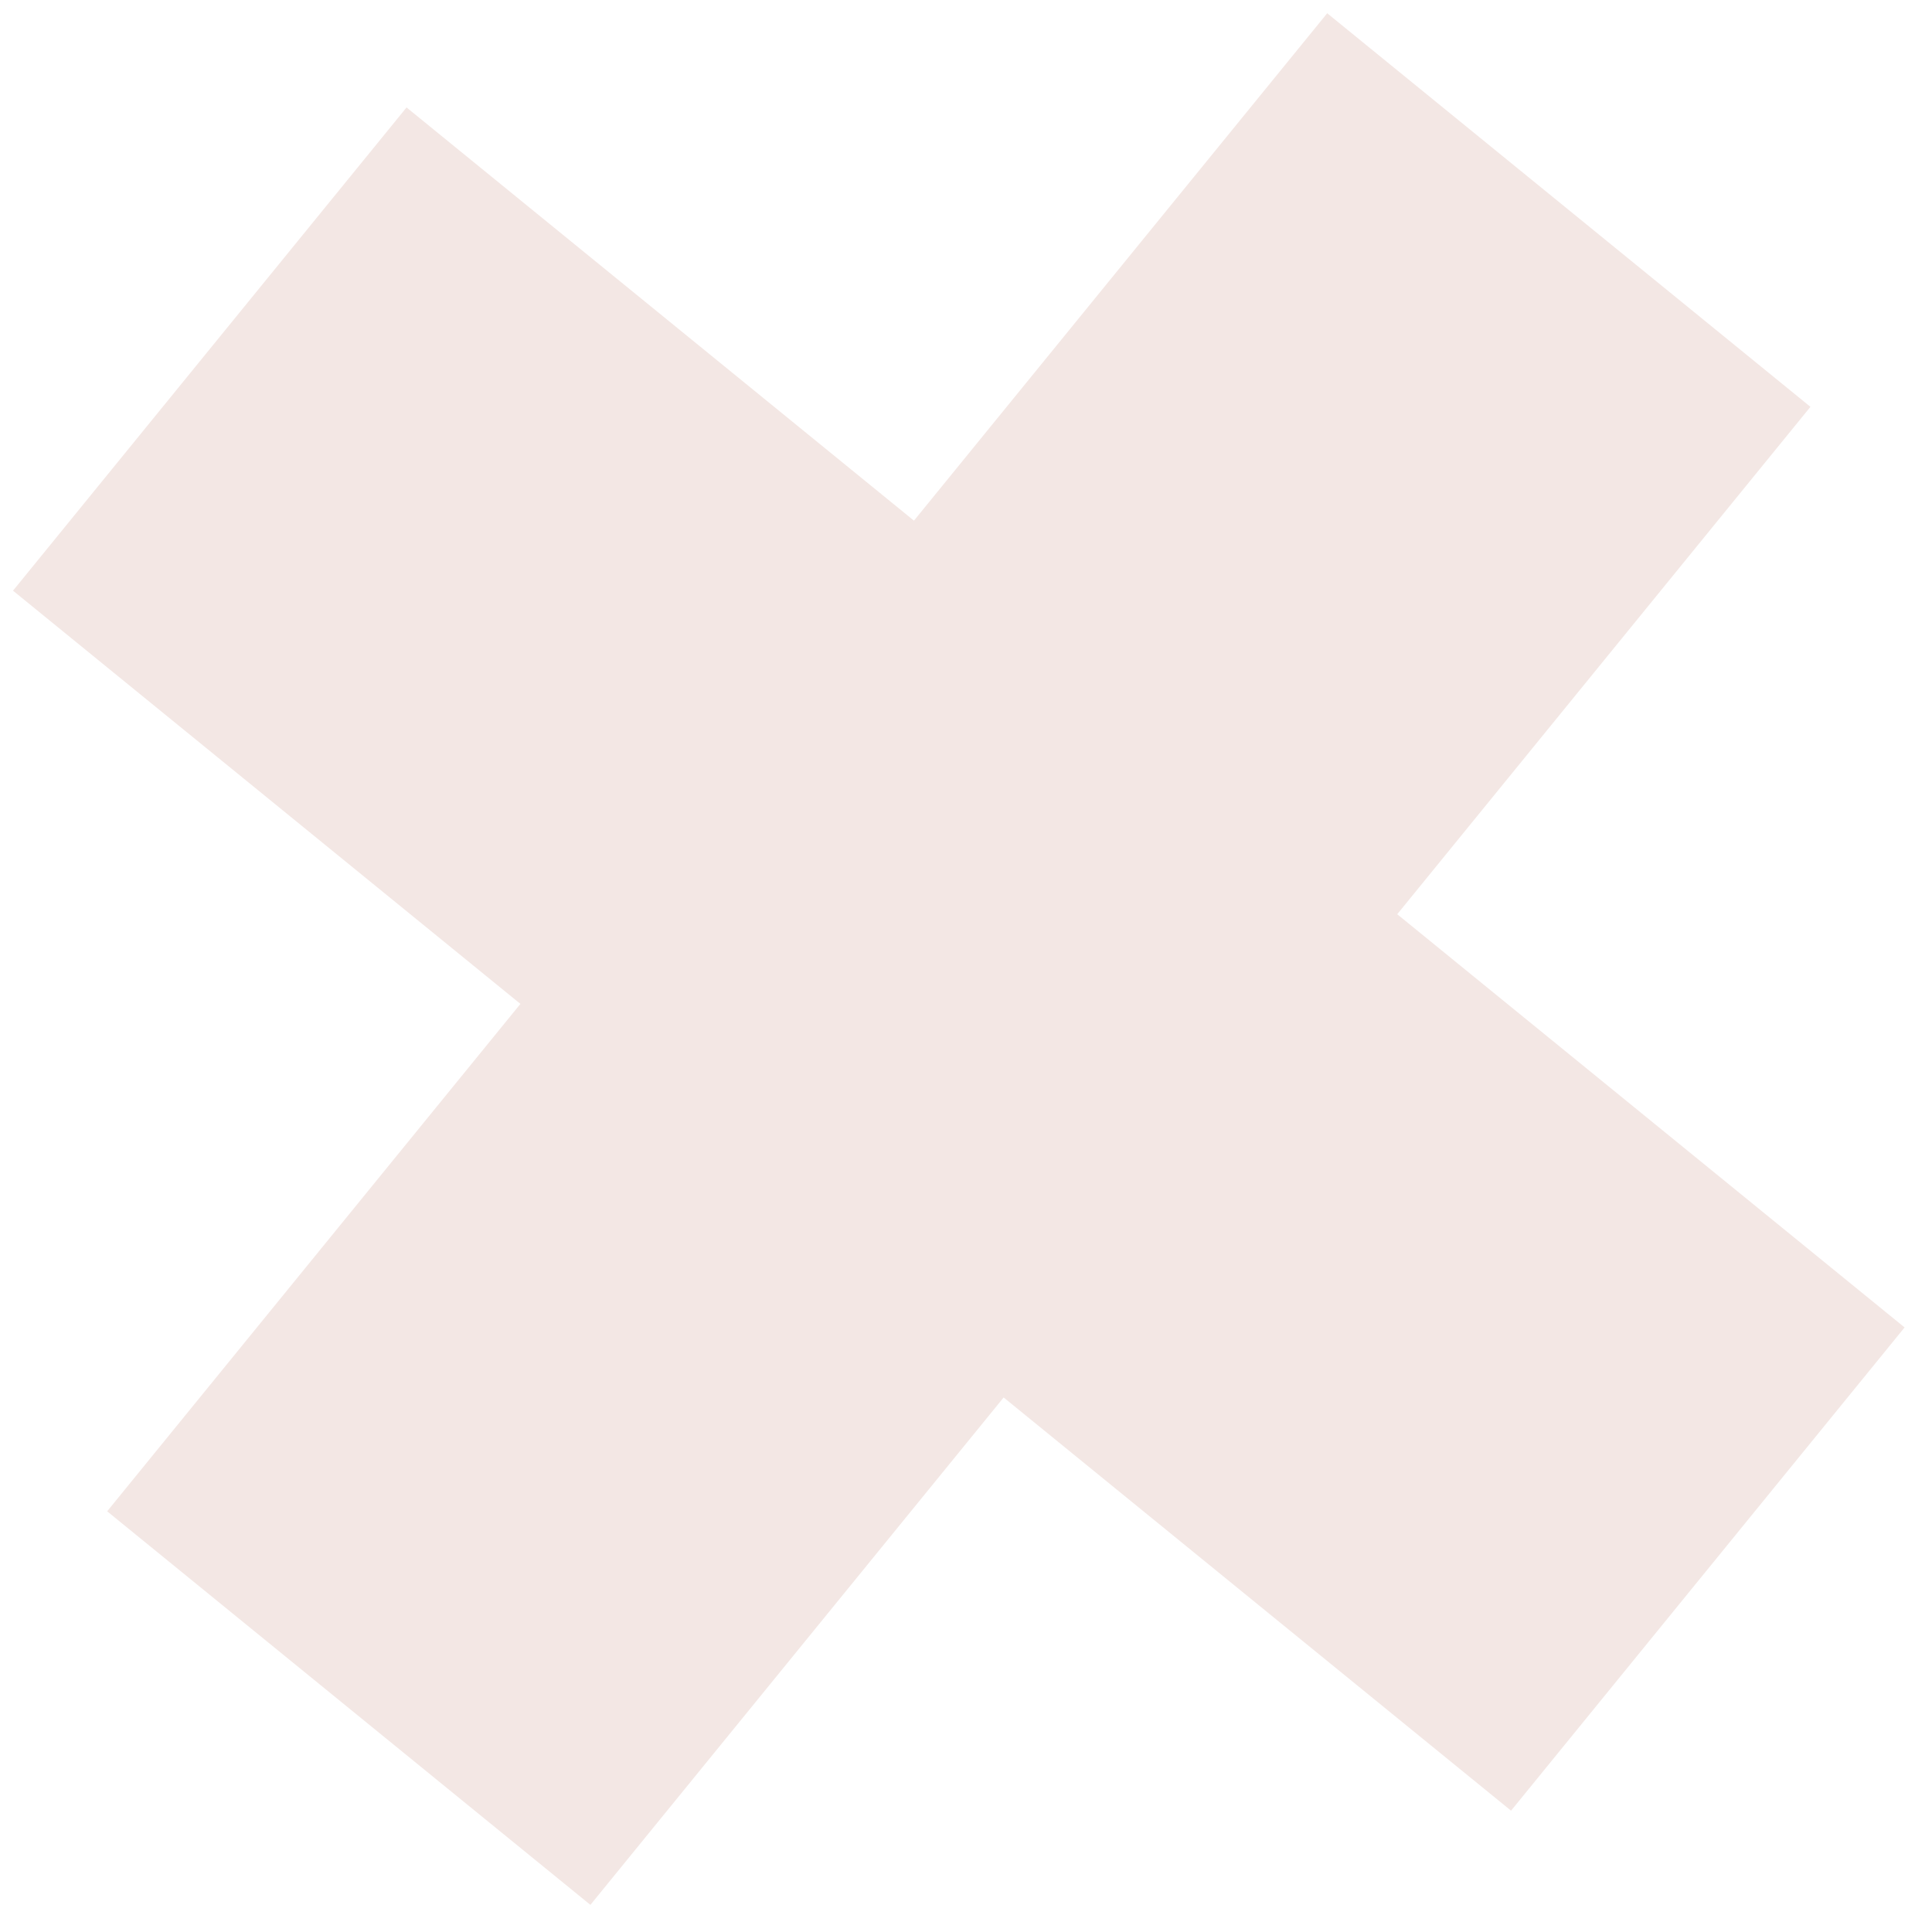 <svg xmlns="http://www.w3.org/2000/svg" width="49" height="49" viewBox="0 0 49 49" fill="none"><path fill-rule="evenodd" clip-rule="evenodd" d="M45.917 10.318L33.661 0.336L23.18 13.205L10.311 2.725L0.33 14.981L13.199 25.461L2.718 38.33L14.974 48.312L25.455 35.443L38.324 45.923L48.305 33.667L35.437 23.187L45.917 10.318Z" fill="#F3E7E4"></path></svg>